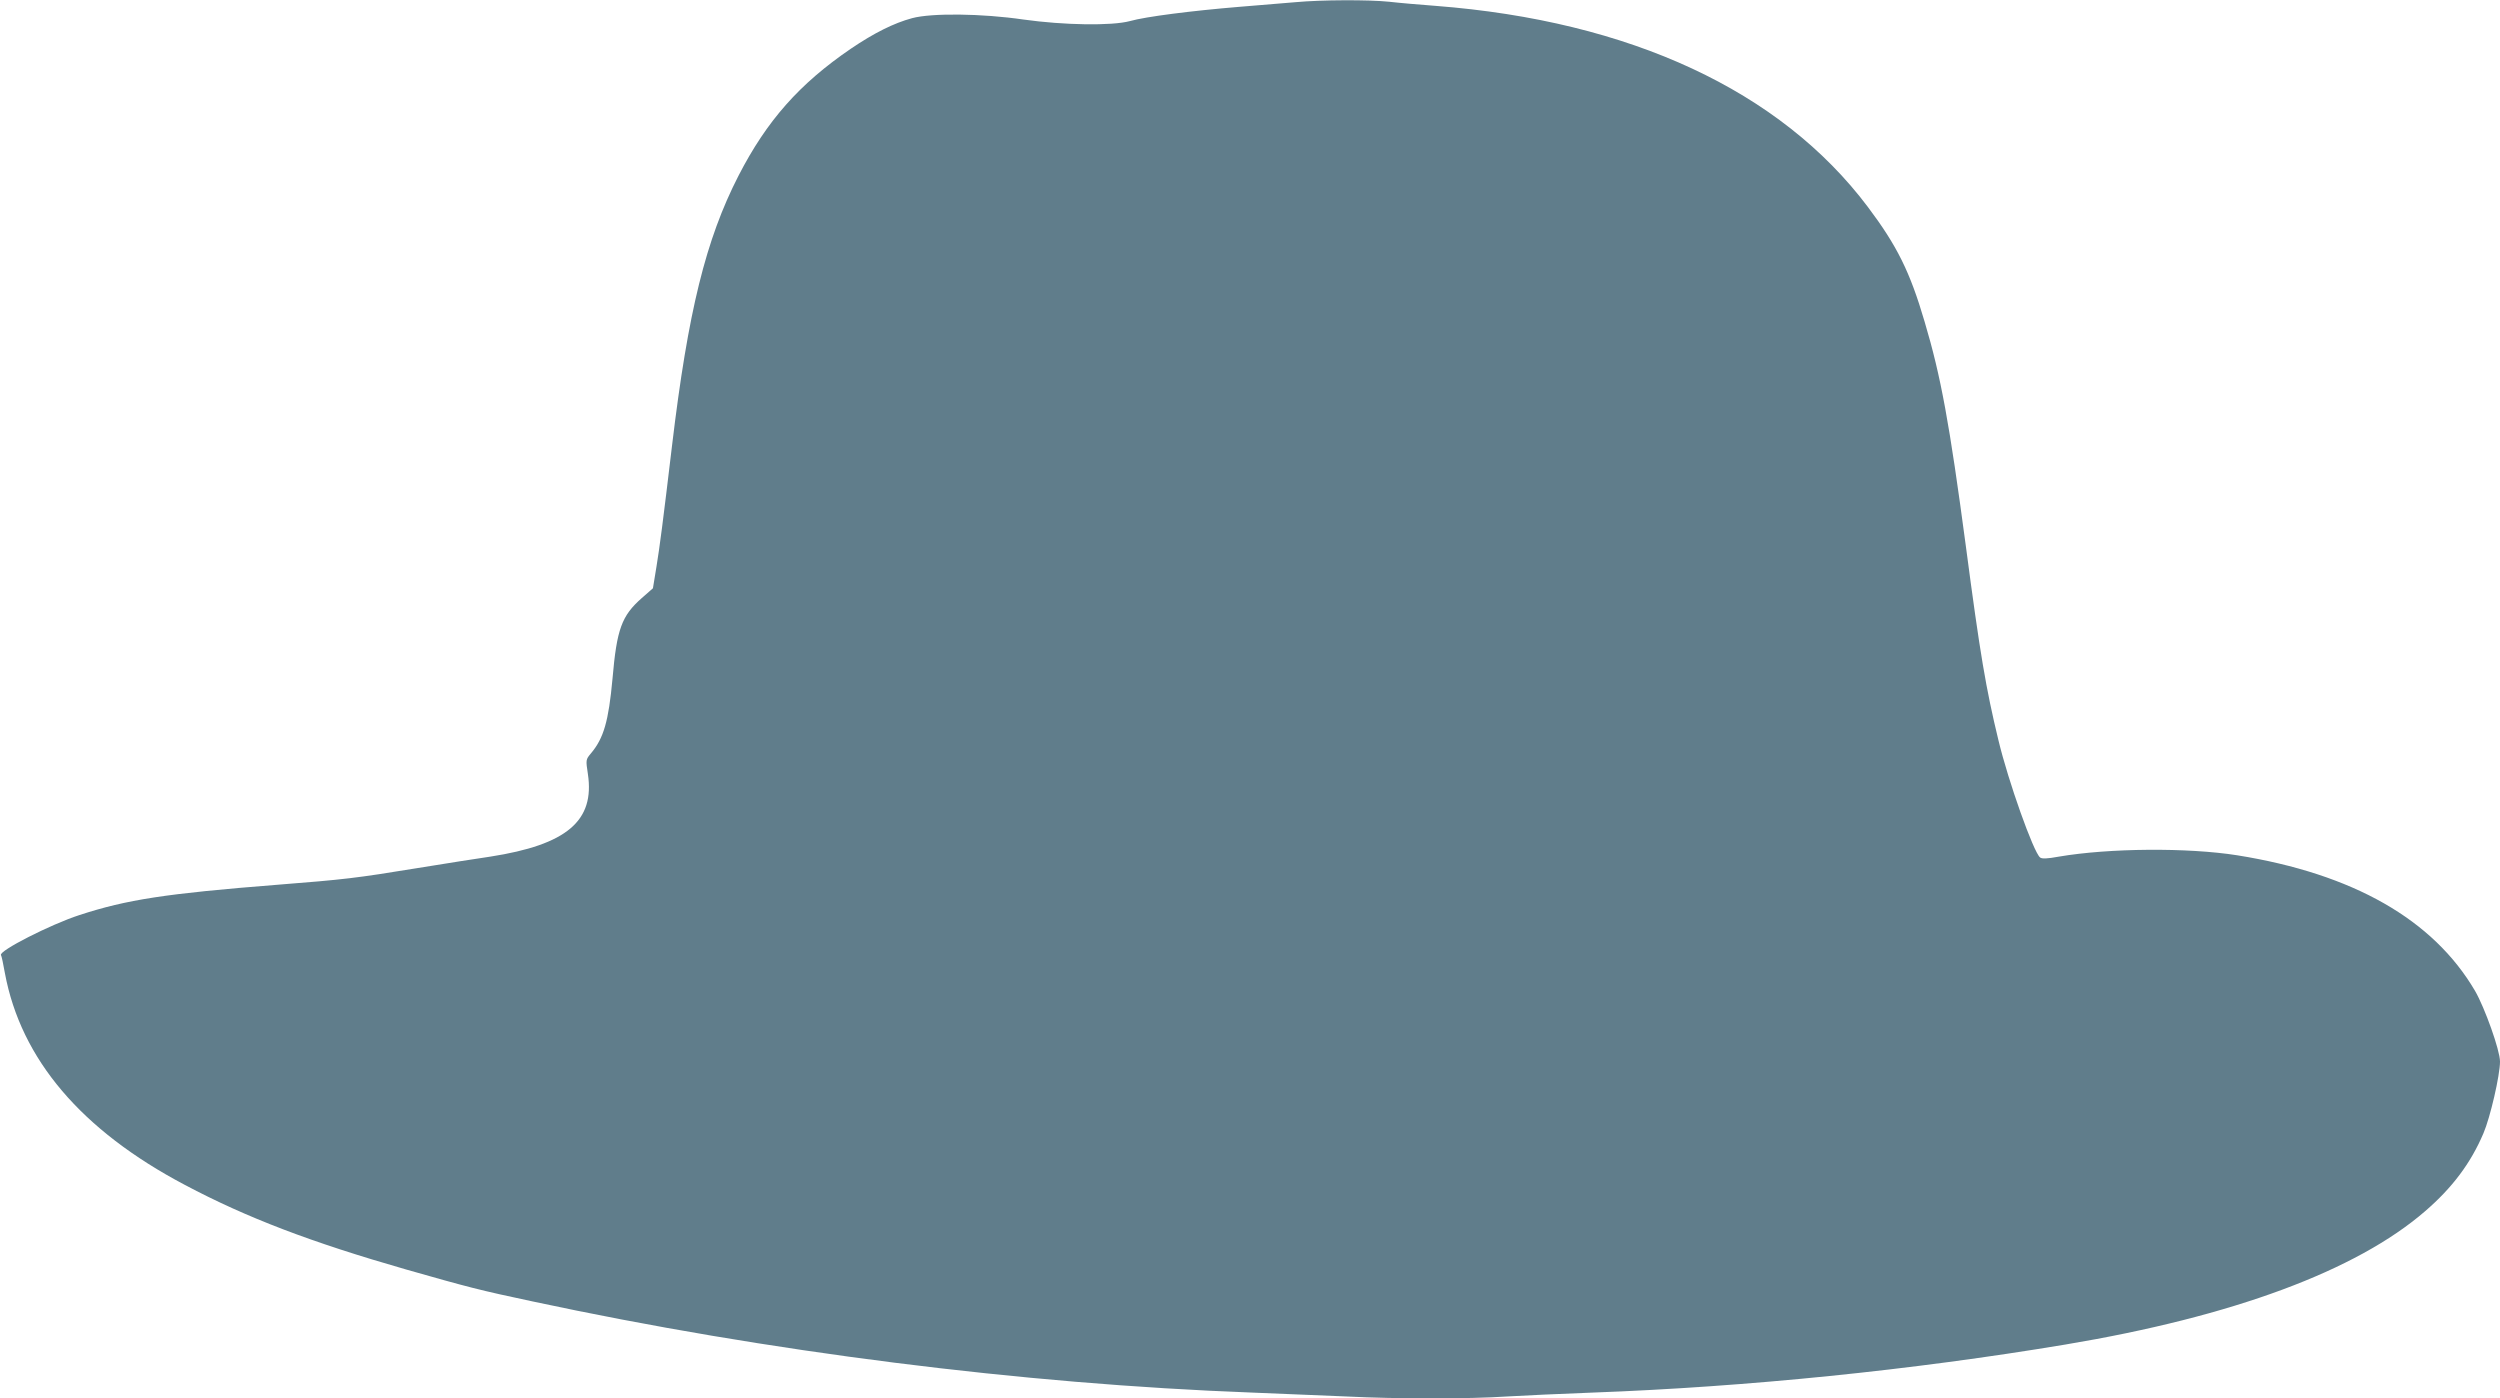 <?xml version="1.0" standalone="no"?>
<!DOCTYPE svg PUBLIC "-//W3C//DTD SVG 20010904//EN"
 "http://www.w3.org/TR/2001/REC-SVG-20010904/DTD/svg10.dtd">
<svg version="1.0" xmlns="http://www.w3.org/2000/svg"
 width="1280pt" height="716pt" viewBox="0 0 1280 716"
 preserveAspectRatio="xMidYMid meet">
<g transform="translate(0,716) scale(0.1,-0.1)"
fill="#607d8b" stroke="none">
<path d="M6635 7149 c-49 -4 -180 -15 -290 -24 -242 -20 -479 -50 -560 -73
-93 -25 -338 -21 -545 8 -211 31 -470 34 -570 7 -93 -25 -195 -76 -313 -156
-264 -180 -431 -369 -576 -651 -167 -326 -258 -693 -340 -1380 -47 -395 -63
-518 -80 -622 l-18 -110 -57 -50 c-103 -91 -128 -158 -150 -413 -20 -218 -45
-305 -111 -383 -26 -31 -26 -33 -15 -105 36 -240 -108 -362 -500 -423 -58 -8
-226 -35 -375 -59 -312 -51 -371 -58 -715 -85 -571 -45 -771 -76 -1013 -155
-148 -48 -415 -184 -402 -205 3 -4 12 -46 20 -92 82 -441 391 -805 922 -1085
317 -168 645 -293 1133 -433 316 -90 376 -106 650 -164 1200 -257 2503 -422
3680 -466 157 -6 375 -15 485 -20 257 -13 629 -13 820 0 83 5 281 14 440 20
788 29 1636 115 2420 246 856 143 1490 378 1842 683 138 119 233 245 298 398
35 81 85 298 85 368 0 57 -78 276 -128 362 -214 365 -624 599 -1218 694 -253
40 -656 37 -913 -7 -60 -11 -87 -12 -96 -4 -34 28 -163 391 -213 600 -64 264
-94 441 -167 995 -84 629 -127 866 -211 1148 -75 256 -142 390 -291 588 -447
594 -1216 952 -2213 1029 -80 6 -186 15 -237 21 -106 11 -348 10 -478 -2z"/>
</g>
</svg>
